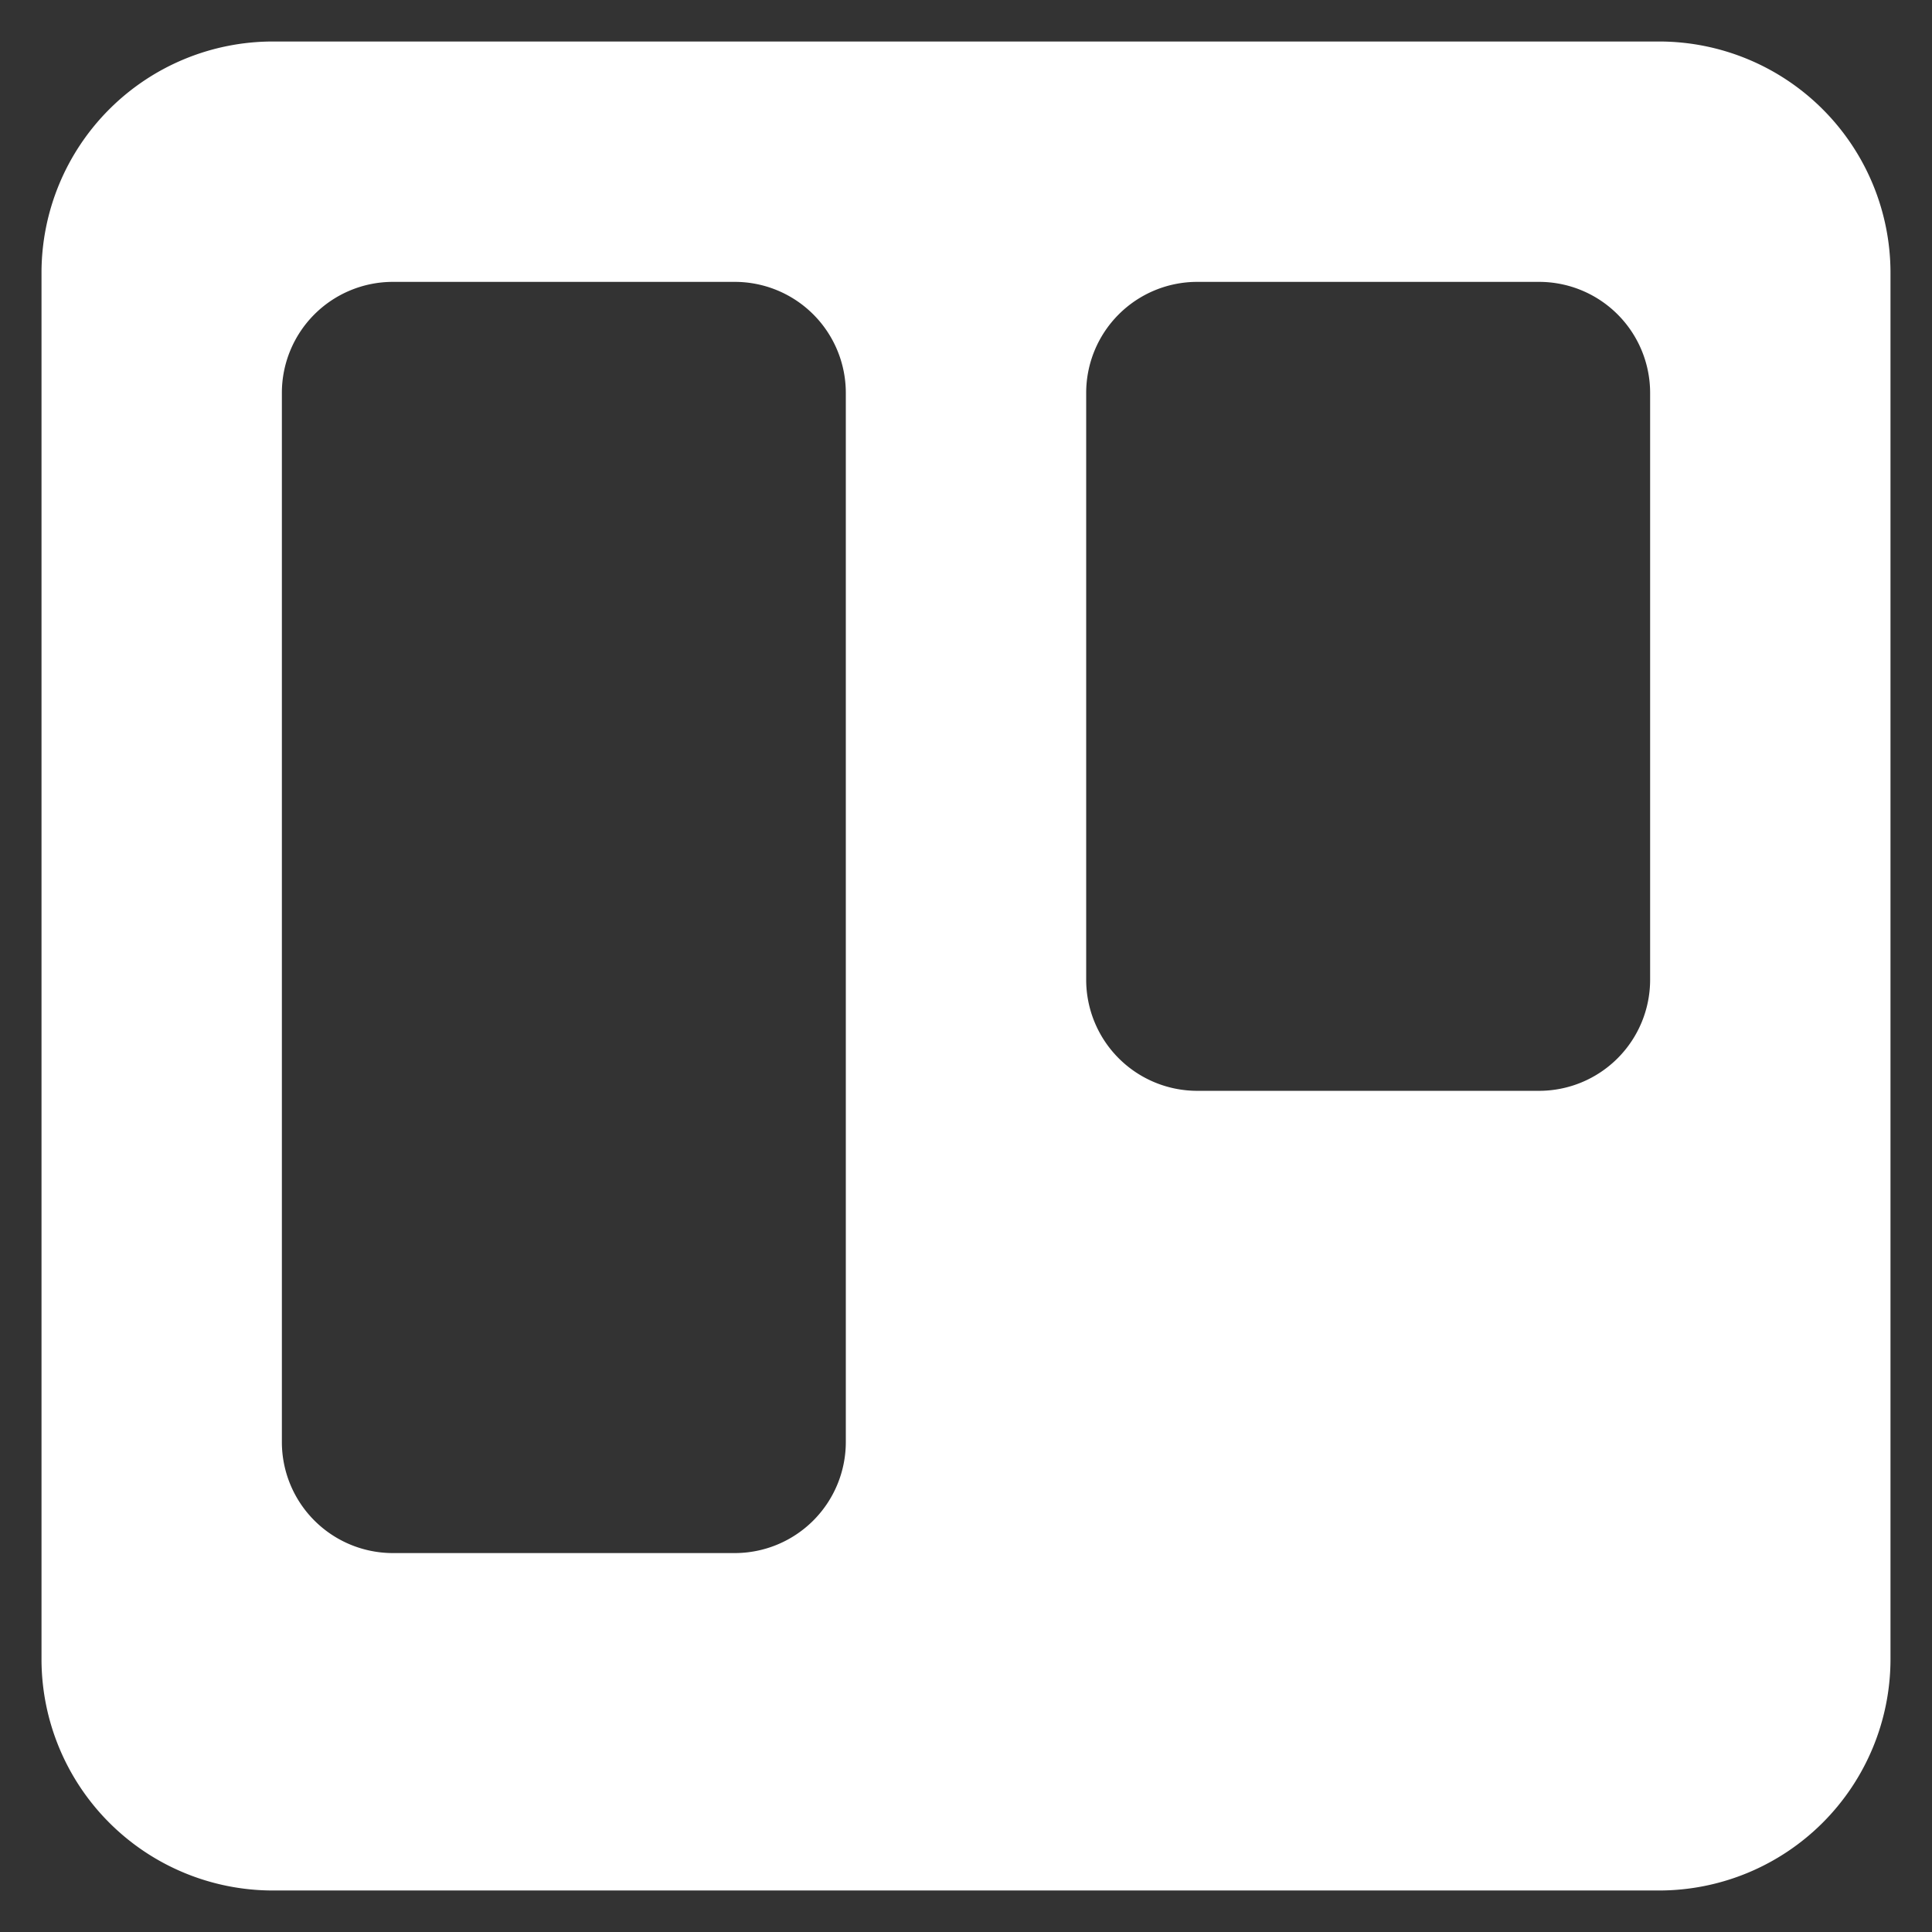 <svg id="Layer_1" data-name="Layer 1" xmlns="http://www.w3.org/2000/svg" viewBox="0 0 512 512"><rect x="0" y="0" width="512" height="512" fill="#333333" stroke="none"/><defs><style>.cls-1{fill:#fff;}</style></defs><path class="cls-1" d="M439.75,501H72.25A61.33,61.33,0,0,1,11,439.75V72.25A61.32,61.32,0,0,1,72.25,11h367.5A61.33,61.33,0,0,1,501,72.25v367.5A61.34,61.34,0,0,1,439.75,501ZM104.1,74.7a29.42,29.42,0,0,0-29.4,29.4V382.18a29.43,29.43,0,0,0,29.4,29.4h90.65a29.44,29.44,0,0,0,29.4-29.4V104.1a29.43,29.43,0,0,0-29.4-29.4Zm213.15,0a29.43,29.43,0,0,0-29.4,29.4V259.68a29.44,29.44,0,0,0,29.4,29.4H407.9a29.44,29.44,0,0,0,29.4-29.4V104.1a29.43,29.43,0,0,0-29.4-29.4Z"/></svg>